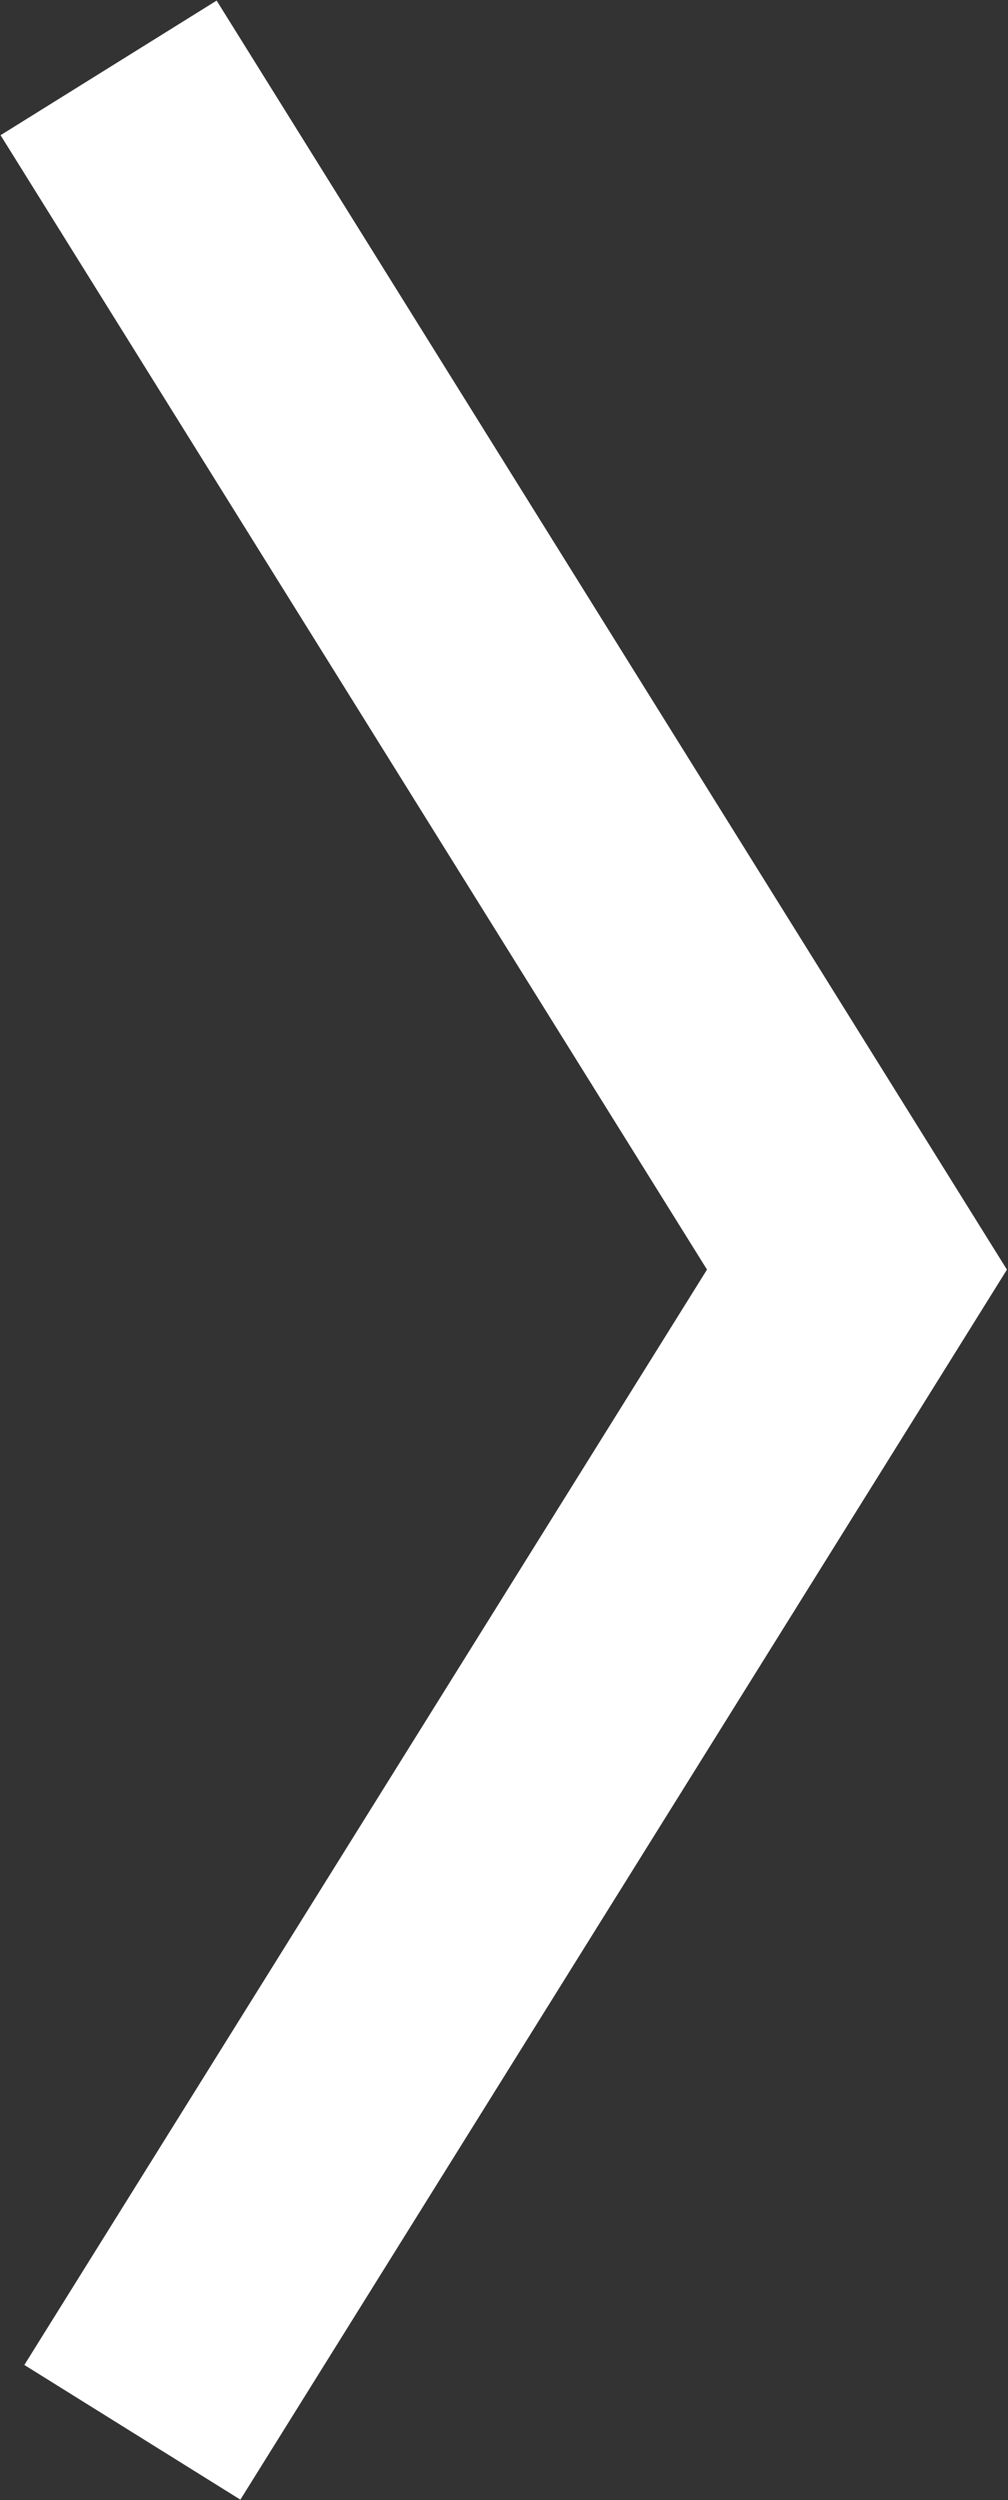 <?xml version="1.0" encoding="UTF-8"?>
<svg id="b" data-name="圖層 2" xmlns="http://www.w3.org/2000/svg" width="5.94" height="14.73" viewBox="0 0 5.94 14.73">
  <rect x="0" y="0" width="5.94" height="14.73" fill="#333333" stroke="none"/>
  <defs>
    <style>
      .d {
        fill: none;
        stroke: #fff;
        stroke-miterlimit: 10;
        stroke-width: 1.5px;
      }
    </style>
  </defs>
  <g id="c" data-name="文字">
    <polyline class="d" points=".64 .4 5.05 7.48 .78 14.33"/>
  </g>
</svg>